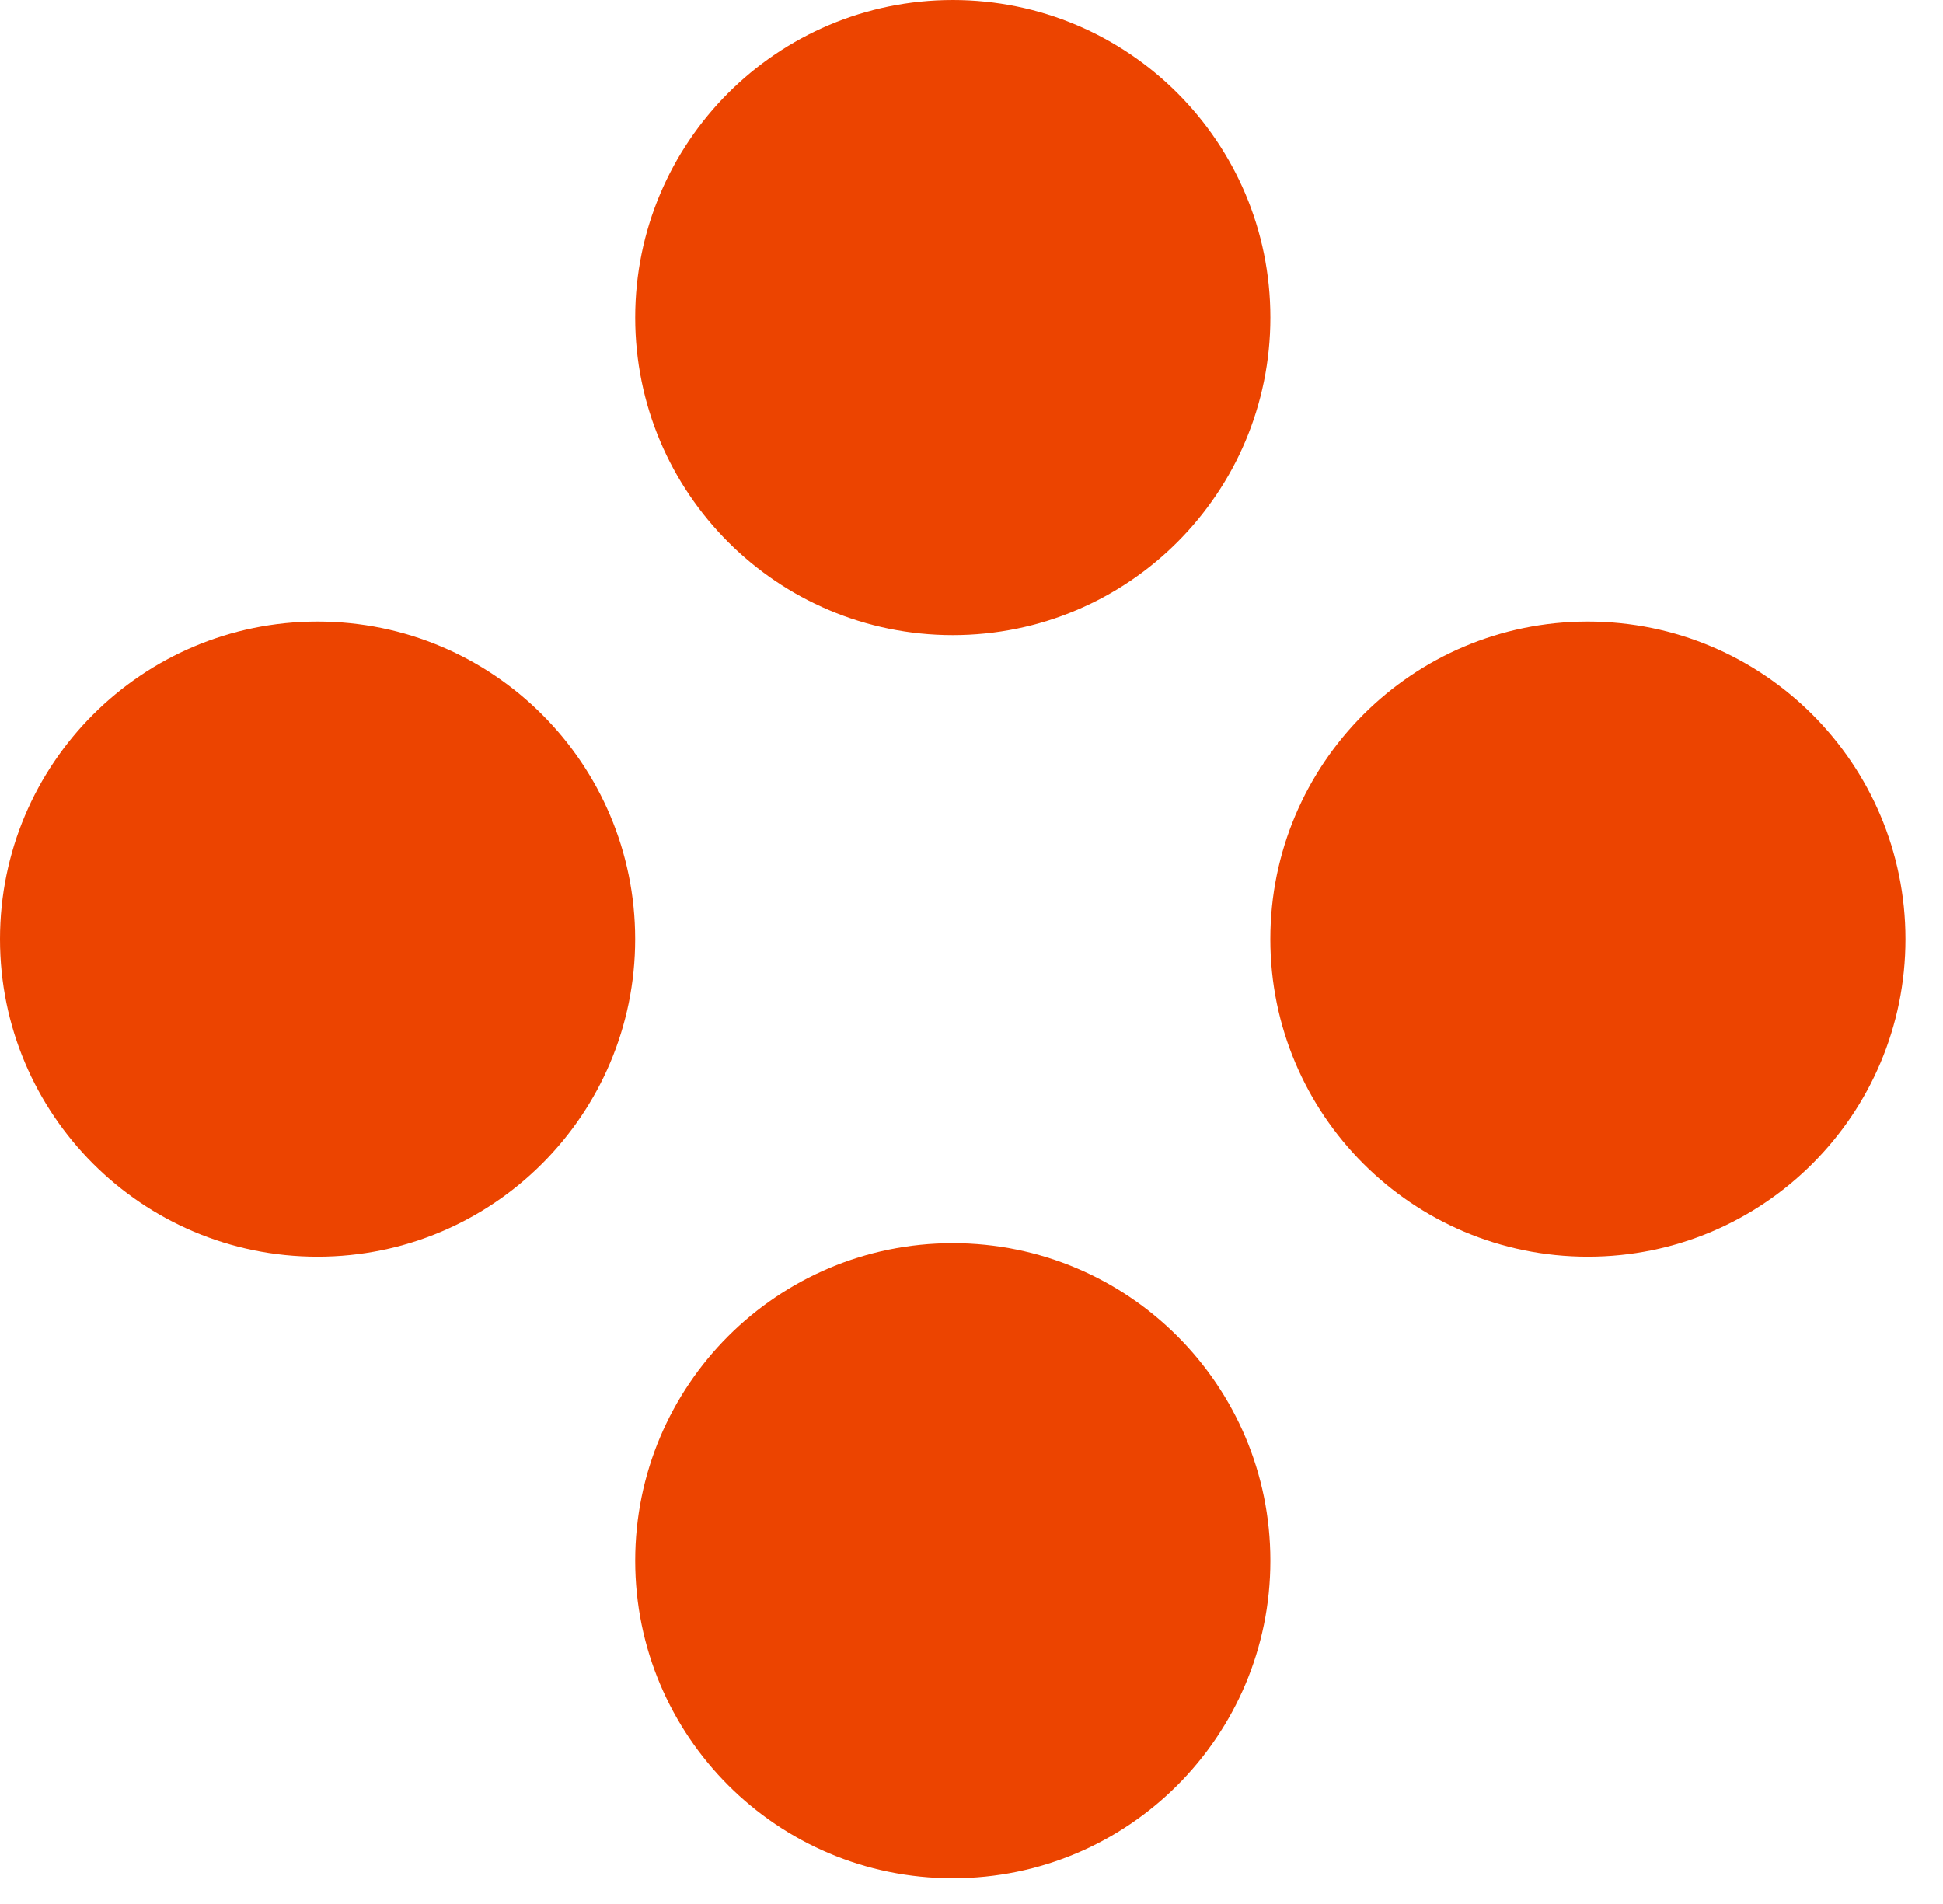 <svg width="50" height="49" viewBox="0 0 50 49" fill="none" xmlns="http://www.w3.org/2000/svg">
<path d="M24.518 16.345C29.033 16.345 32.691 12.687 32.691 8.172C32.691 3.657 29.031 0 24.518 0C20.006 0 16.346 3.657 16.346 8.172C16.346 12.687 20.006 16.345 24.518 16.345Z" fill="#EC4400"/>
<path d="M8.172 15.996C3.66 15.996 0 19.656 0 24.169C0 28.681 3.66 32.341 8.172 32.341C12.685 32.341 16.345 28.681 16.345 24.169C16.345 19.656 12.688 15.996 8.172 15.996Z" fill="#EC4400"/>
<path d="M40.862 15.996C36.347 15.996 32.69 19.656 32.69 24.169C32.69 28.681 36.347 32.341 40.862 32.341C45.377 32.341 49.034 28.681 49.034 24.169C49.034 19.656 45.374 15.996 40.862 15.996Z" fill="#EC4400"/>
<path d="M24.518 31.993C20.006 31.993 16.346 35.65 16.346 40.165C16.346 44.68 20.006 48.338 24.518 48.338C29.031 48.338 32.691 44.68 32.691 40.165C32.691 35.65 29.031 31.993 24.518 31.993Z" fill="#EC4400"/>
</svg>
